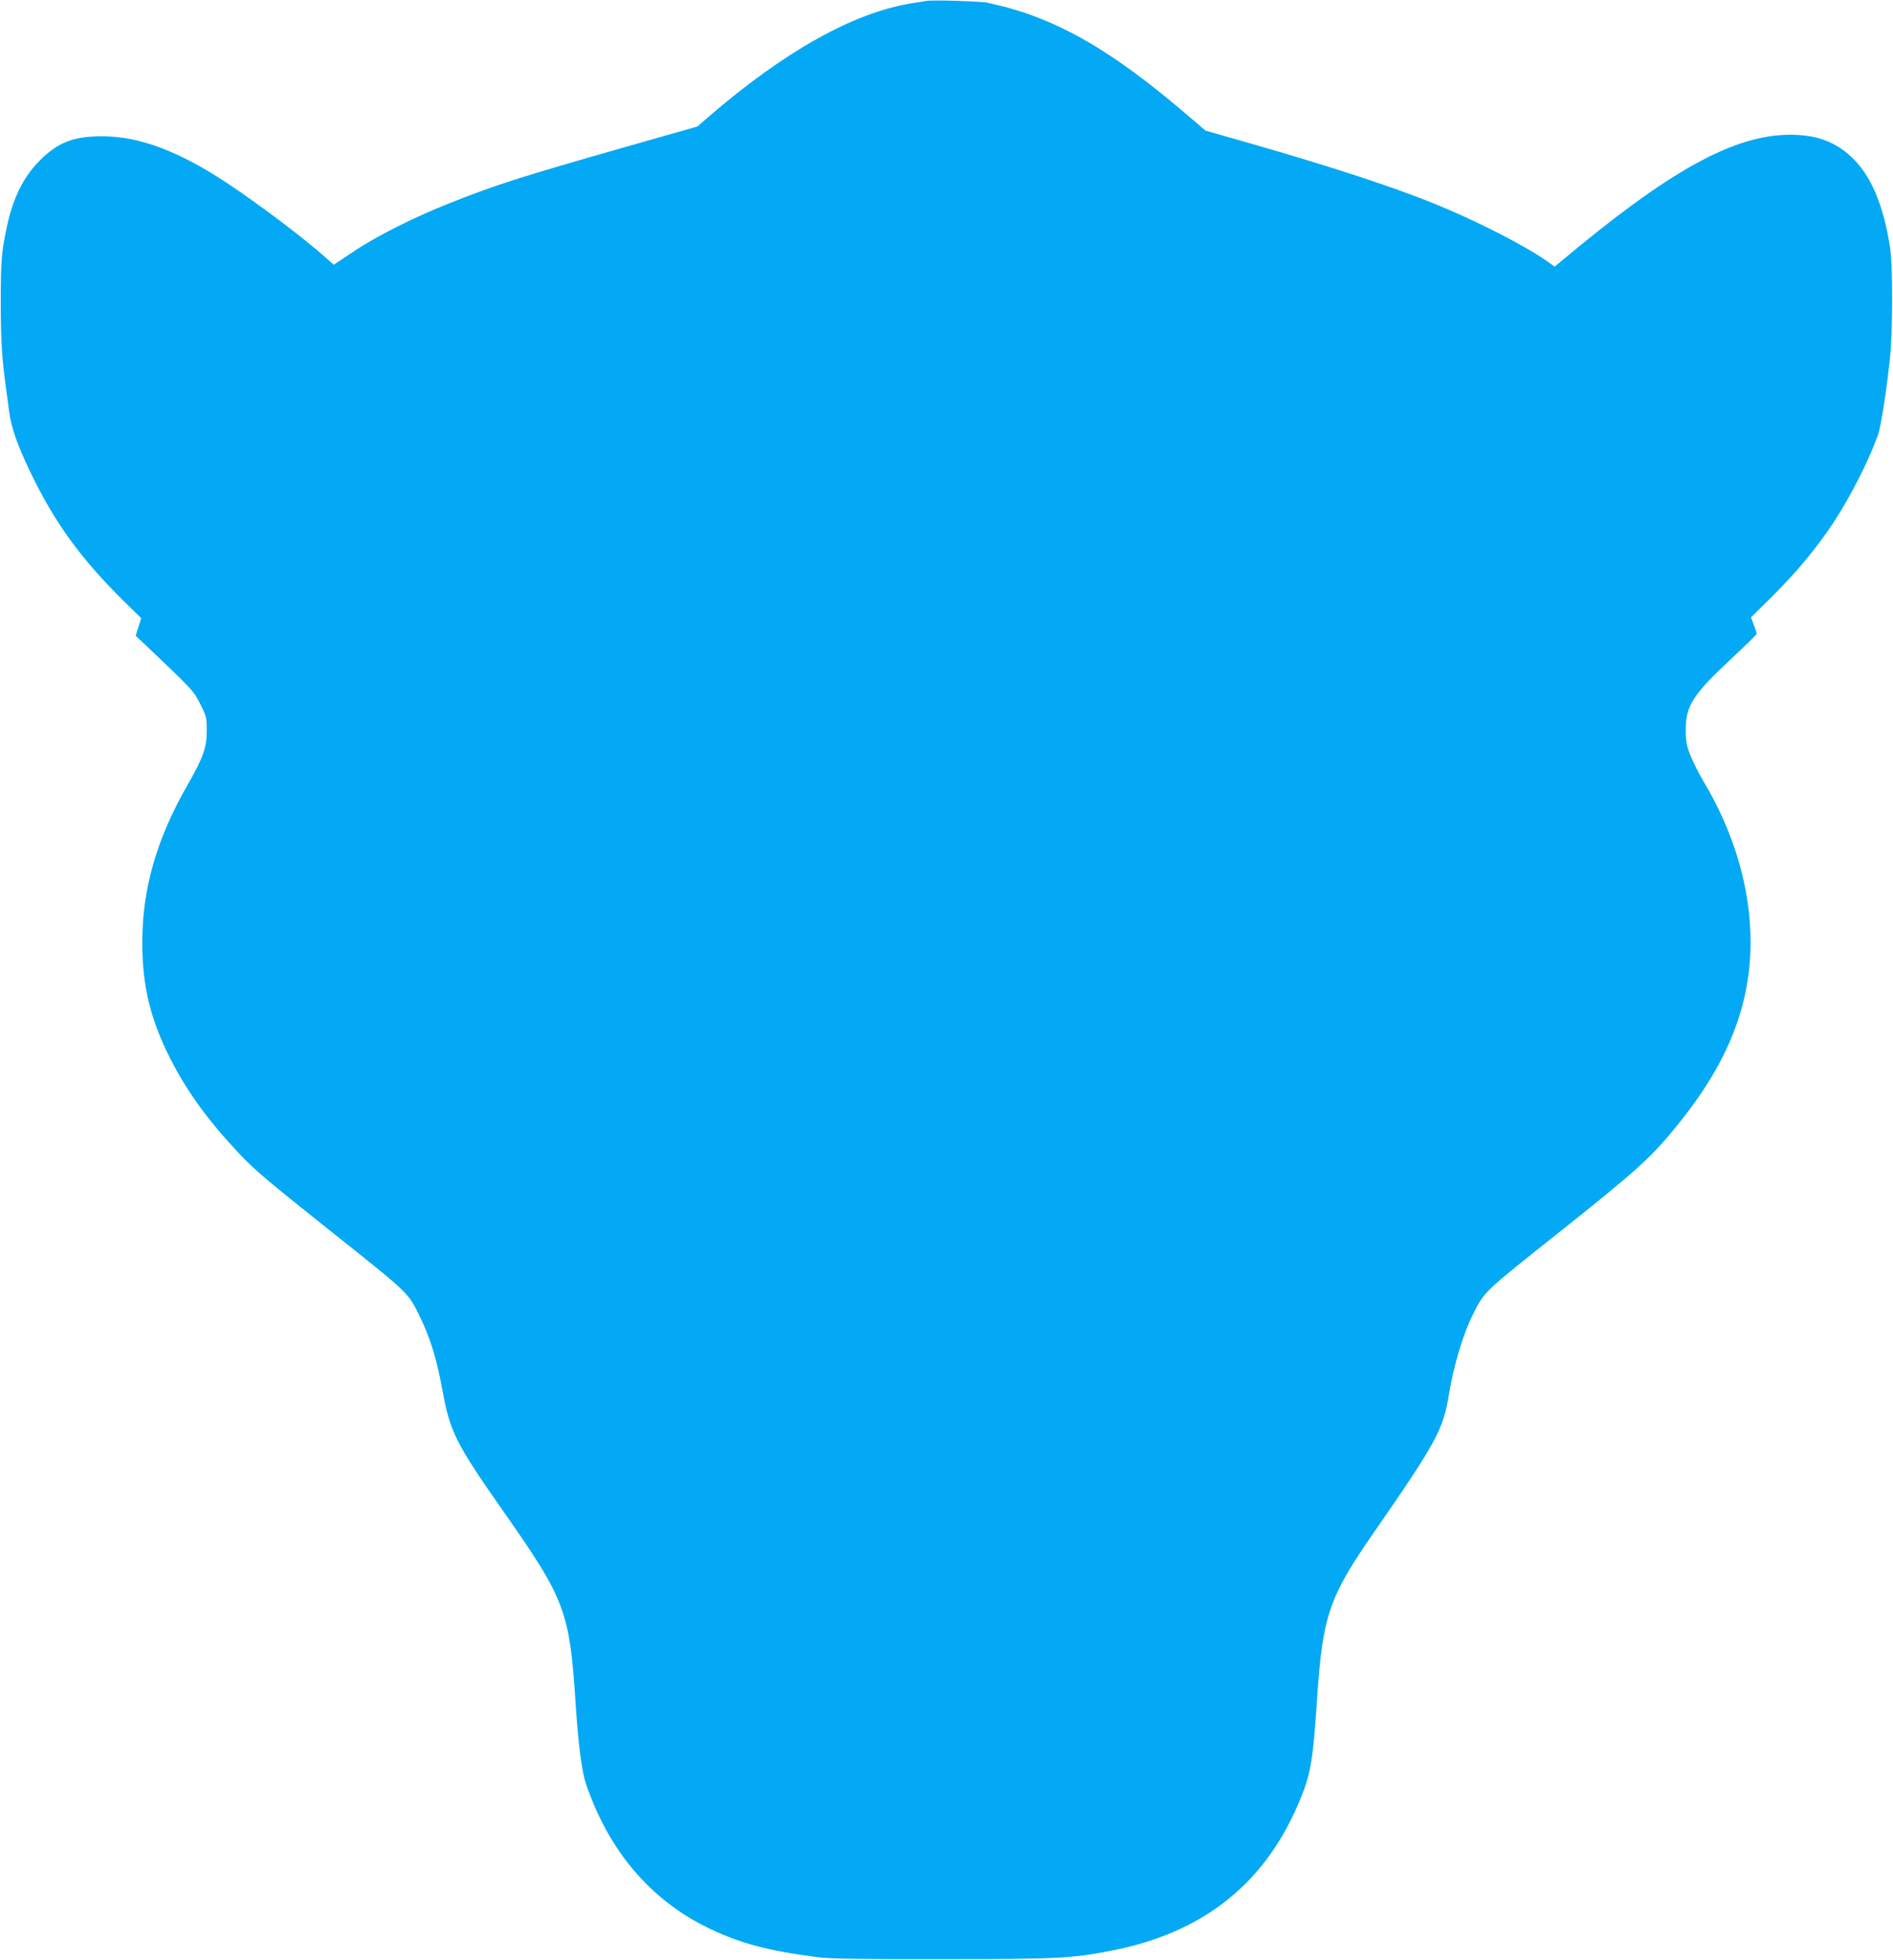 <?xml version="1.0" standalone="no"?>
<!DOCTYPE svg PUBLIC "-//W3C//DTD SVG 20010904//EN"
 "http://www.w3.org/TR/2001/REC-SVG-20010904/DTD/svg10.dtd">
<svg version="1.0" xmlns="http://www.w3.org/2000/svg"
 width="1236pt" height="1280pt" viewBox="0 0 1236 1280"
 preserveAspectRatio="xMidYMid meet">
<g transform="translate(0,1280) scale(0.1,-0.1)"
fill="#03a9f4" stroke="none">
<path d="M6050 12794 c-14 -2 -56 -9 -95 -15 -379 -60 -834 -314 -1331 -744
l-70 -61 -485 -138 c-672 -192 -831 -243 -1124 -359 -236 -93 -484 -217 -640
-322 l-126 -84 -47 42 c-153 136 -431 346 -647 490 -317 210 -575 307 -818
307 -188 0 -288 -39 -408 -159 -106 -107 -173 -241 -214 -431 -35 -164 -40
-220 -40 -490 0 -251 7 -367 35 -570 5 -36 14 -103 20 -150 14 -106 53 -215
139 -395 157 -327 329 -564 607 -838 l116 -114 -18 -57 -18 -58 65 -61 c312
-297 314 -299 357 -386 40 -79 42 -88 42 -172 0 -112 -22 -174 -126 -356 -202
-353 -295 -678 -295 -1028 0 -284 52 -499 183 -759 109 -214 245 -402 451
-621 94 -101 190 -182 596 -505 516 -411 505 -400 581 -555 70 -144 111 -277
150 -490 48 -265 89 -345 389 -774 417 -595 440 -657 481 -1291 17 -250 39
-417 65 -496 148 -441 425 -766 808 -949 205 -98 385 -145 707 -187 79 -10
277 -13 815 -12 758 0 839 4 1101 55 611 118 1020 450 1242 1009 61 153 76
248 102 640 36 538 77 659 369 1080 411 594 453 671 492 905 30 185 91 389
151 510 82 165 61 144 580 557 509 405 596 485 773 706 319 397 465 769 465
1182 0 349 -109 718 -309 1050 -28 47 -65 121 -83 165 -27 69 -31 92 -31 170
0 156 47 229 293 459 93 87 170 162 170 167 0 5 -8 31 -19 58 l-18 49 139 138
c161 160 293 320 401 484 114 175 229 402 289 570 20 57 57 296 79 510 17 167
18 589 1 705 -43 287 -127 485 -259 605 -106 97 -227 140 -393 140 -370 0
-792 -234 -1505 -833 l-34 -28 -48 34 c-146 103 -468 268 -743 379 -272 110
-672 241 -1202 393 l-287 82 -98 84 c-438 377 -753 575 -1093 689 -47 15 -110
34 -140 40 -30 7 -71 17 -90 22 -37 9 -358 20 -400 12z"/>
</g>
</svg>
